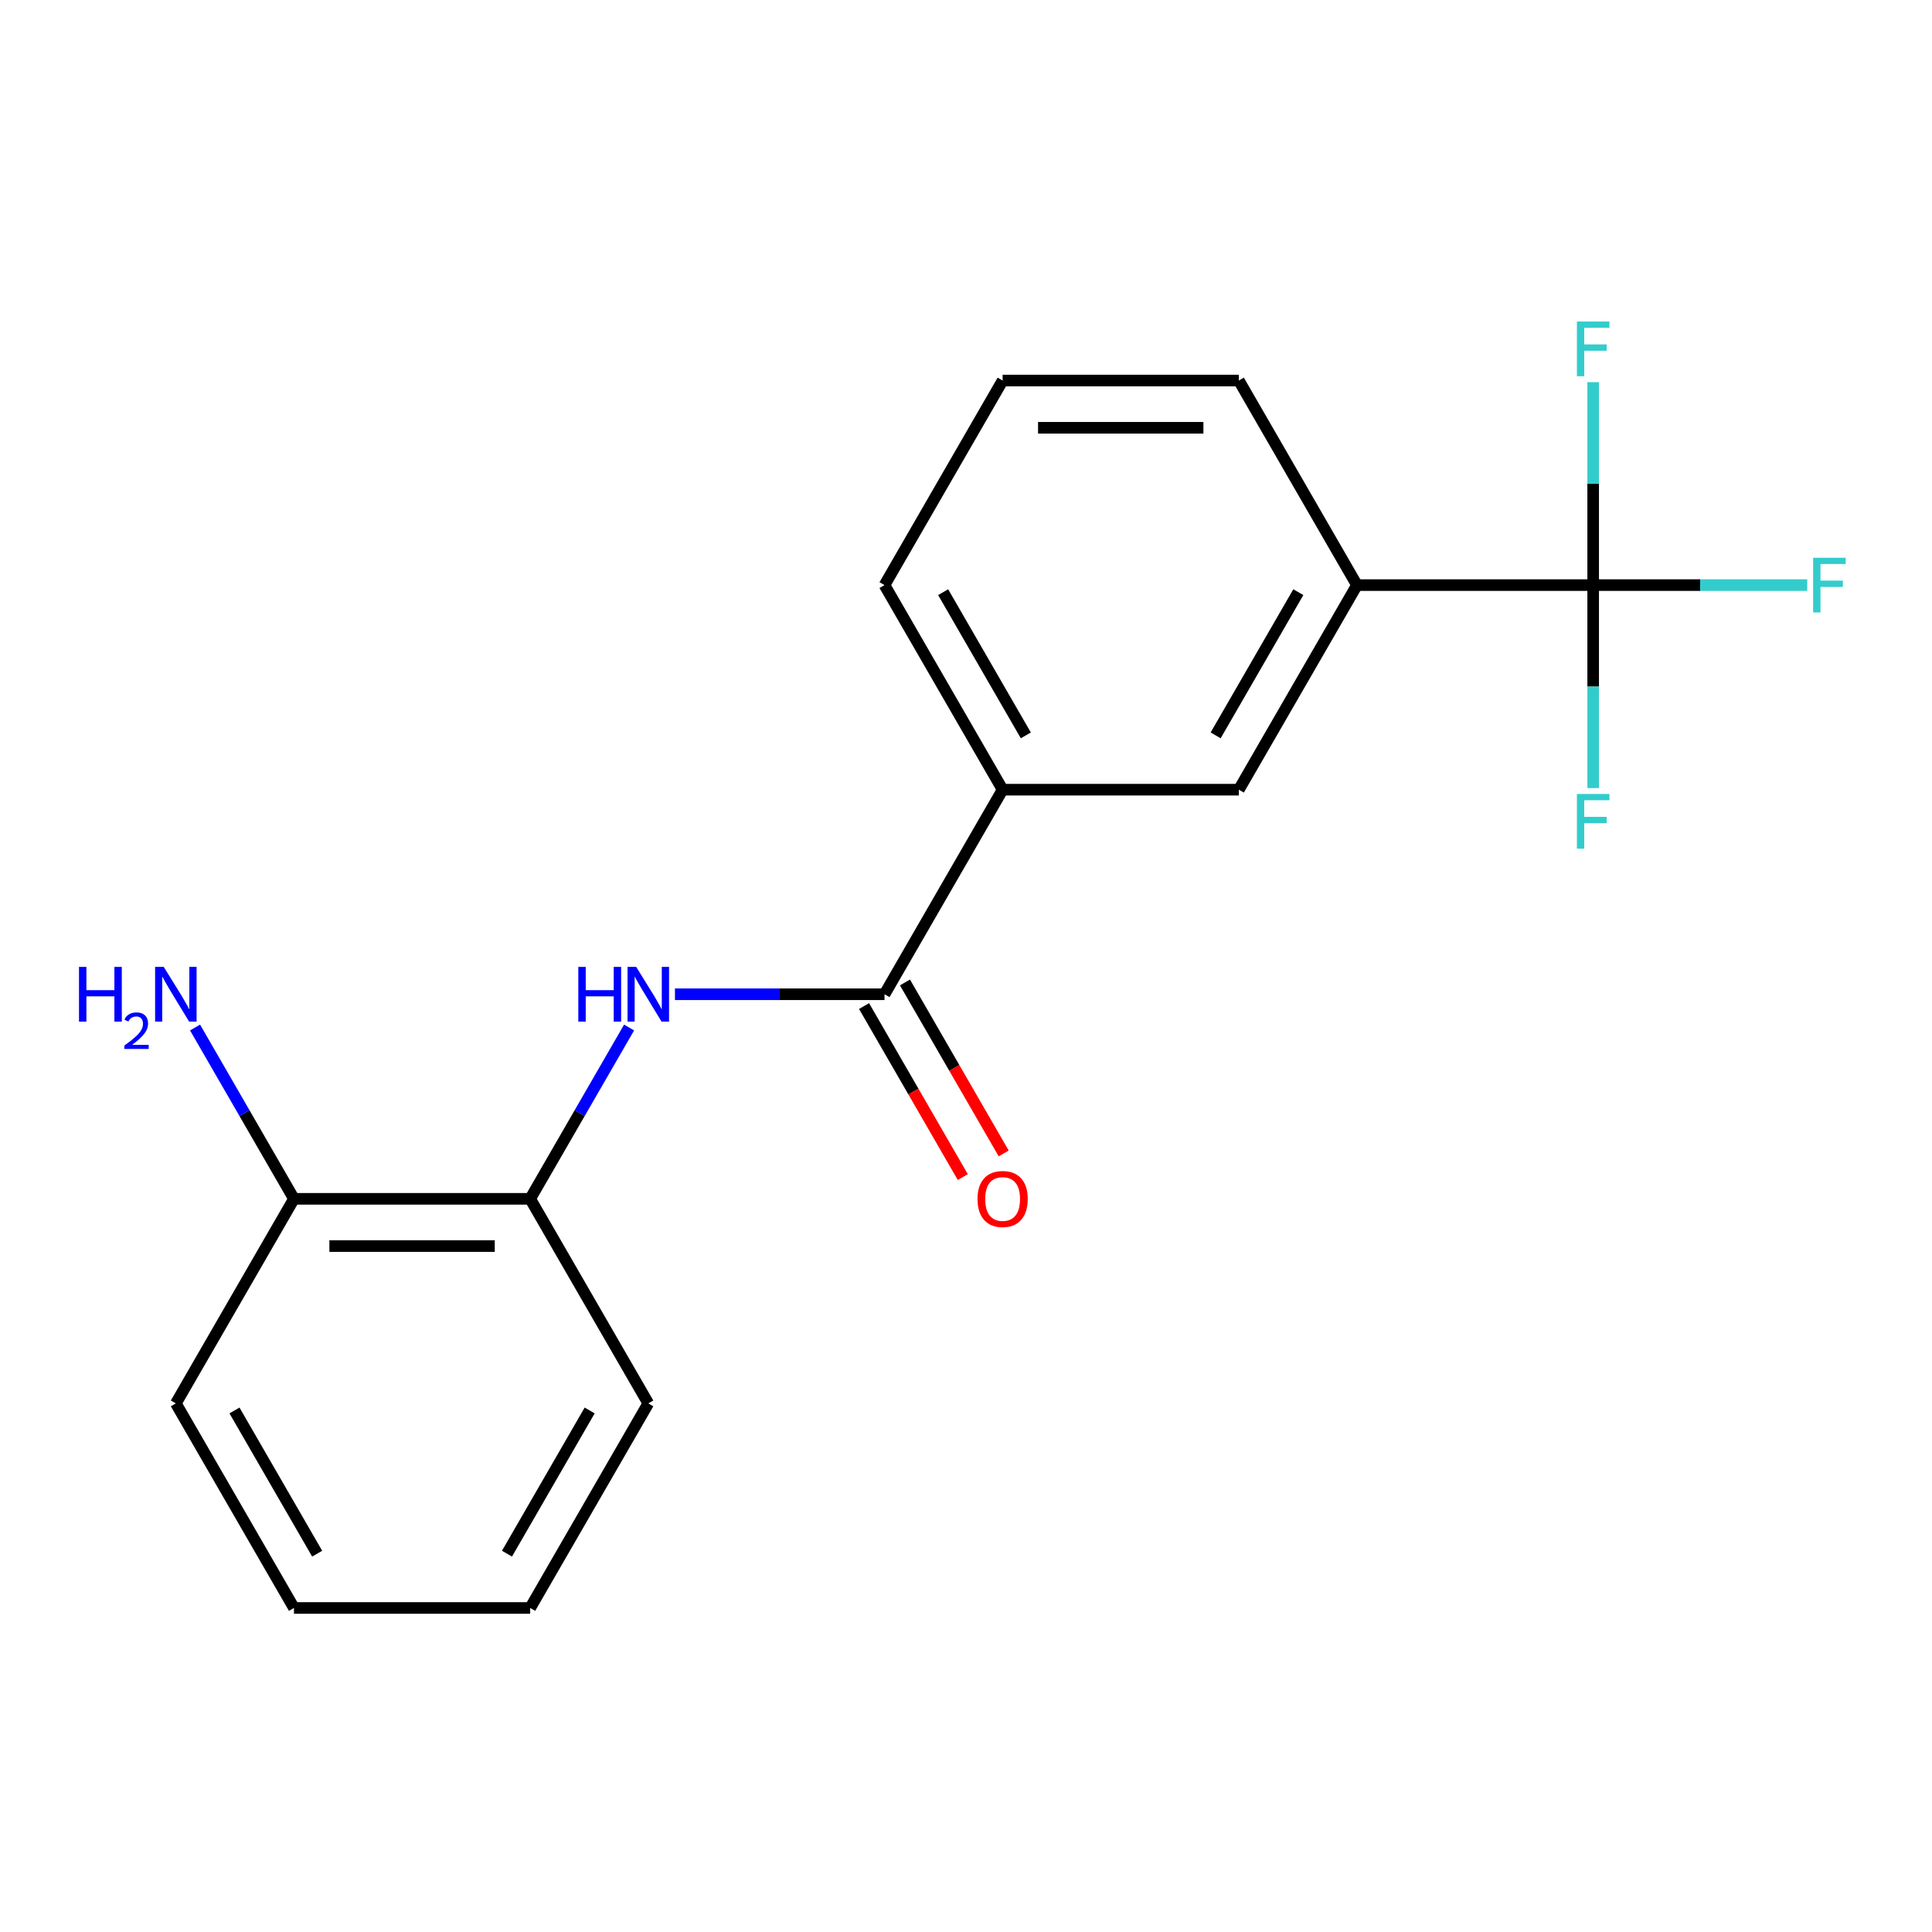 <?xml version='1.0' encoding='iso-8859-1'?>
<svg version='1.1' baseProfile='full'
              xmlns='http://www.w3.org/2000/svg'
                      xmlns:rdkit='http://www.rdkit.org/xml'
                      xmlns:xlink='http://www.w3.org/1999/xlink'
                  xml:space='preserve'
width='1000px' height='1000px' viewBox='0 0 1000 1000'>
<!-- END OF HEADER -->
<rect style='opacity:1.0;fill:#FFFFFF;stroke:none' width='1000' height='1000' x='0' y='0'> </rect>
<path class='bond-2' d='M 824.625,302.852 L 702.358,302.852' style='fill:none;fill-rule:evenodd;stroke:#000000;stroke-width:6px;stroke-linecap:butt;stroke-linejoin:miter;stroke-opacity:1' />
<path class='bond-8' d='M 824.625,302.852 L 880.02,302.852' style='fill:none;fill-rule:evenodd;stroke:#000000;stroke-width:6px;stroke-linecap:butt;stroke-linejoin:miter;stroke-opacity:1' />
<path class='bond-8' d='M 880.02,302.852 L 935.416,302.852' style='fill:none;fill-rule:evenodd;stroke:#33CCCC;stroke-width:6px;stroke-linecap:butt;stroke-linejoin:miter;stroke-opacity:1' />
<path class='bond-9' d='M 824.625,302.852 L 824.625,355.378' style='fill:none;fill-rule:evenodd;stroke:#000000;stroke-width:6px;stroke-linecap:butt;stroke-linejoin:miter;stroke-opacity:1' />
<path class='bond-9' d='M 824.625,355.378 L 824.625,407.903' style='fill:none;fill-rule:evenodd;stroke:#33CCCC;stroke-width:6px;stroke-linecap:butt;stroke-linejoin:miter;stroke-opacity:1' />
<path class='bond-10' d='M 824.625,302.852 L 824.625,250.327' style='fill:none;fill-rule:evenodd;stroke:#000000;stroke-width:6px;stroke-linecap:butt;stroke-linejoin:miter;stroke-opacity:1' />
<path class='bond-10' d='M 824.625,250.327 L 824.625,197.802' style='fill:none;fill-rule:evenodd;stroke:#33CCCC;stroke-width:6px;stroke-linecap:butt;stroke-linejoin:miter;stroke-opacity:1' />
<path class='bond-0' d='M 457.823,514.626 L 518.957,408.739' style='fill:none;fill-rule:evenodd;stroke:#000000;stroke-width:6px;stroke-linecap:butt;stroke-linejoin:miter;stroke-opacity:1' />
<path class='bond-1' d='M 457.823,514.626 L 403.588,514.626' style='fill:none;fill-rule:evenodd;stroke:#000000;stroke-width:6px;stroke-linecap:butt;stroke-linejoin:miter;stroke-opacity:1' />
<path class='bond-1' d='M 403.588,514.626 L 349.353,514.626' style='fill:none;fill-rule:evenodd;stroke:#0000FF;stroke-width:6px;stroke-linecap:butt;stroke-linejoin:miter;stroke-opacity:1' />
<path class='bond-6' d='M 447.234,520.739 L 472.785,564.994' style='fill:none;fill-rule:evenodd;stroke:#000000;stroke-width:6px;stroke-linecap:butt;stroke-linejoin:miter;stroke-opacity:1' />
<path class='bond-6' d='M 472.785,564.994 L 498.336,609.249' style='fill:none;fill-rule:evenodd;stroke:#FF0000;stroke-width:6px;stroke-linecap:butt;stroke-linejoin:miter;stroke-opacity:1' />
<path class='bond-6' d='M 468.412,508.512 L 493.962,552.767' style='fill:none;fill-rule:evenodd;stroke:#000000;stroke-width:6px;stroke-linecap:butt;stroke-linejoin:miter;stroke-opacity:1' />
<path class='bond-6' d='M 493.962,552.767 L 519.513,597.022' style='fill:none;fill-rule:evenodd;stroke:#FF0000;stroke-width:6px;stroke-linecap:butt;stroke-linejoin:miter;stroke-opacity:1' />
<path class='bond-4' d='M 325.616,531.842 L 300.019,576.177' style='fill:none;fill-rule:evenodd;stroke:#0000FF;stroke-width:6px;stroke-linecap:butt;stroke-linejoin:miter;stroke-opacity:1' />
<path class='bond-4' d='M 300.019,576.177 L 274.422,620.512' style='fill:none;fill-rule:evenodd;stroke:#000000;stroke-width:6px;stroke-linecap:butt;stroke-linejoin:miter;stroke-opacity:1' />
<path class='bond-5' d='M 702.358,302.852 L 641.224,408.739' style='fill:none;fill-rule:evenodd;stroke:#000000;stroke-width:6px;stroke-linecap:butt;stroke-linejoin:miter;stroke-opacity:1' />
<path class='bond-5' d='M 672.01,306.509 L 629.217,380.629' style='fill:none;fill-rule:evenodd;stroke:#000000;stroke-width:6px;stroke-linecap:butt;stroke-linejoin:miter;stroke-opacity:1' />
<path class='bond-12' d='M 702.358,302.852 L 641.224,196.966' style='fill:none;fill-rule:evenodd;stroke:#000000;stroke-width:6px;stroke-linecap:butt;stroke-linejoin:miter;stroke-opacity:1' />
<path class='bond-3' d='M 518.957,408.739 L 641.224,408.739' style='fill:none;fill-rule:evenodd;stroke:#000000;stroke-width:6px;stroke-linecap:butt;stroke-linejoin:miter;stroke-opacity:1' />
<path class='bond-19' d='M 518.957,408.739 L 457.823,302.852' style='fill:none;fill-rule:evenodd;stroke:#000000;stroke-width:6px;stroke-linecap:butt;stroke-linejoin:miter;stroke-opacity:1' />
<path class='bond-19' d='M 530.964,380.629 L 488.17,306.509' style='fill:none;fill-rule:evenodd;stroke:#000000;stroke-width:6px;stroke-linecap:butt;stroke-linejoin:miter;stroke-opacity:1' />
<path class='bond-7' d='M 274.422,620.512 L 152.155,620.512' style='fill:none;fill-rule:evenodd;stroke:#000000;stroke-width:6px;stroke-linecap:butt;stroke-linejoin:miter;stroke-opacity:1' />
<path class='bond-7' d='M 256.082,644.966 L 170.495,644.966' style='fill:none;fill-rule:evenodd;stroke:#000000;stroke-width:6px;stroke-linecap:butt;stroke-linejoin:miter;stroke-opacity:1' />
<path class='bond-15' d='M 274.422,620.512 L 335.556,726.399' style='fill:none;fill-rule:evenodd;stroke:#000000;stroke-width:6px;stroke-linecap:butt;stroke-linejoin:miter;stroke-opacity:1' />
<path class='bond-11' d='M 152.155,620.512 L 126.558,576.177' style='fill:none;fill-rule:evenodd;stroke:#000000;stroke-width:6px;stroke-linecap:butt;stroke-linejoin:miter;stroke-opacity:1' />
<path class='bond-11' d='M 126.558,576.177 L 100.961,531.842' style='fill:none;fill-rule:evenodd;stroke:#0000FF;stroke-width:6px;stroke-linecap:butt;stroke-linejoin:miter;stroke-opacity:1' />
<path class='bond-16' d='M 152.155,620.512 L 91.021,726.399' style='fill:none;fill-rule:evenodd;stroke:#000000;stroke-width:6px;stroke-linecap:butt;stroke-linejoin:miter;stroke-opacity:1' />
<path class='bond-14' d='M 641.224,196.966 L 518.957,196.966' style='fill:none;fill-rule:evenodd;stroke:#000000;stroke-width:6px;stroke-linecap:butt;stroke-linejoin:miter;stroke-opacity:1' />
<path class='bond-14' d='M 622.884,221.419 L 537.297,221.419' style='fill:none;fill-rule:evenodd;stroke:#000000;stroke-width:6px;stroke-linecap:butt;stroke-linejoin:miter;stroke-opacity:1' />
<path class='bond-13' d='M 457.823,302.852 L 518.957,196.966' style='fill:none;fill-rule:evenodd;stroke:#000000;stroke-width:6px;stroke-linecap:butt;stroke-linejoin:miter;stroke-opacity:1' />
<path class='bond-17' d='M 335.556,726.399 L 274.422,832.285' style='fill:none;fill-rule:evenodd;stroke:#000000;stroke-width:6px;stroke-linecap:butt;stroke-linejoin:miter;stroke-opacity:1' />
<path class='bond-17' d='M 305.208,730.055 L 262.415,804.176' style='fill:none;fill-rule:evenodd;stroke:#000000;stroke-width:6px;stroke-linecap:butt;stroke-linejoin:miter;stroke-opacity:1' />
<path class='bond-20' d='M 91.021,726.399 L 152.155,832.285' style='fill:none;fill-rule:evenodd;stroke:#000000;stroke-width:6px;stroke-linecap:butt;stroke-linejoin:miter;stroke-opacity:1' />
<path class='bond-20' d='M 121.369,730.055 L 164.162,804.176' style='fill:none;fill-rule:evenodd;stroke:#000000;stroke-width:6px;stroke-linecap:butt;stroke-linejoin:miter;stroke-opacity:1' />
<path class='bond-18' d='M 274.422,832.285 L 152.155,832.285' style='fill:none;fill-rule:evenodd;stroke:#000000;stroke-width:6px;stroke-linecap:butt;stroke-linejoin:miter;stroke-opacity:1' />
<path  class='atom-2' d='M 299.336 500.466
L 303.176 500.466
L 303.176 512.506
L 317.656 512.506
L 317.656 500.466
L 321.496 500.466
L 321.496 528.786
L 317.656 528.786
L 317.656 515.706
L 303.176 515.706
L 303.176 528.786
L 299.336 528.786
L 299.336 500.466
' fill='#0000FF'/>
<path  class='atom-2' d='M 329.296 500.466
L 338.576 515.466
Q 339.496 516.946, 340.976 519.626
Q 342.456 522.306, 342.536 522.466
L 342.536 500.466
L 346.296 500.466
L 346.296 528.786
L 342.416 528.786
L 332.456 512.386
Q 331.296 510.466, 330.056 508.266
Q 328.856 506.066, 328.496 505.386
L 328.496 528.786
L 324.816 528.786
L 324.816 500.466
L 329.296 500.466
' fill='#0000FF'/>
<path  class='atom-7' d='M 505.957 620.592
Q 505.957 613.792, 509.317 609.992
Q 512.677 606.192, 518.957 606.192
Q 525.237 606.192, 528.597 609.992
Q 531.957 613.792, 531.957 620.592
Q 531.957 627.472, 528.557 631.392
Q 525.157 635.272, 518.957 635.272
Q 512.717 635.272, 509.317 631.392
Q 505.957 627.512, 505.957 620.592
M 518.957 632.072
Q 523.277 632.072, 525.597 629.192
Q 527.957 626.272, 527.957 620.592
Q 527.957 615.032, 525.597 612.232
Q 523.277 609.392, 518.957 609.392
Q 514.637 609.392, 512.277 612.192
Q 509.957 614.992, 509.957 620.592
Q 509.957 626.312, 512.277 629.192
Q 514.637 632.072, 518.957 632.072
' fill='#FF0000'/>
<path  class='atom-9' d='M 938.472 288.692
L 955.312 288.692
L 955.312 291.932
L 942.272 291.932
L 942.272 300.532
L 953.872 300.532
L 953.872 303.812
L 942.272 303.812
L 942.272 317.012
L 938.472 317.012
L 938.472 288.692
' fill='#33CCCC'/>
<path  class='atom-10' d='M 816.205 410.96
L 833.045 410.96
L 833.045 414.2
L 820.005 414.2
L 820.005 422.8
L 831.605 422.8
L 831.605 426.08
L 820.005 426.08
L 820.005 439.28
L 816.205 439.28
L 816.205 410.96
' fill='#33CCCC'/>
<path  class='atom-11' d='M 816.205 166.425
L 833.045 166.425
L 833.045 169.665
L 820.005 169.665
L 820.005 178.265
L 831.605 178.265
L 831.605 181.545
L 820.005 181.545
L 820.005 194.745
L 816.205 194.745
L 816.205 166.425
' fill='#33CCCC'/>
<path  class='atom-12' d='M 40.888 500.466
L 44.728 500.466
L 44.728 512.506
L 59.208 512.506
L 59.208 500.466
L 63.048 500.466
L 63.048 528.786
L 59.208 528.786
L 59.208 515.706
L 44.728 515.706
L 44.728 528.786
L 40.888 528.786
L 40.888 500.466
' fill='#0000FF'/>
<path  class='atom-12' d='M 64.421 527.792
Q 65.108 526.023, 66.744 525.046
Q 68.381 524.043, 70.652 524.043
Q 73.476 524.043, 75.06 525.574
Q 76.644 527.106, 76.644 529.825
Q 76.644 532.597, 74.585 535.184
Q 72.552 537.771, 68.328 540.834
L 76.961 540.834
L 76.961 542.946
L 64.368 542.946
L 64.368 541.177
Q 67.853 538.695, 69.912 536.847
Q 71.998 534.999, 73.001 533.336
Q 74.004 531.673, 74.004 529.957
Q 74.004 528.162, 73.107 527.158
Q 72.209 526.155, 70.652 526.155
Q 69.147 526.155, 68.144 526.762
Q 67.14 527.37, 66.428 528.716
L 64.421 527.792
' fill='#0000FF'/>
<path  class='atom-12' d='M 84.761 500.466
L 94.041 515.466
Q 94.961 516.946, 96.441 519.626
Q 97.921 522.306, 98.001 522.466
L 98.001 500.466
L 101.761 500.466
L 101.761 528.786
L 97.881 528.786
L 87.921 512.386
Q 86.761 510.466, 85.521 508.266
Q 84.321 506.066, 83.961 505.386
L 83.961 528.786
L 80.281 528.786
L 80.281 500.466
L 84.761 500.466
' fill='#0000FF'/>
</svg>

